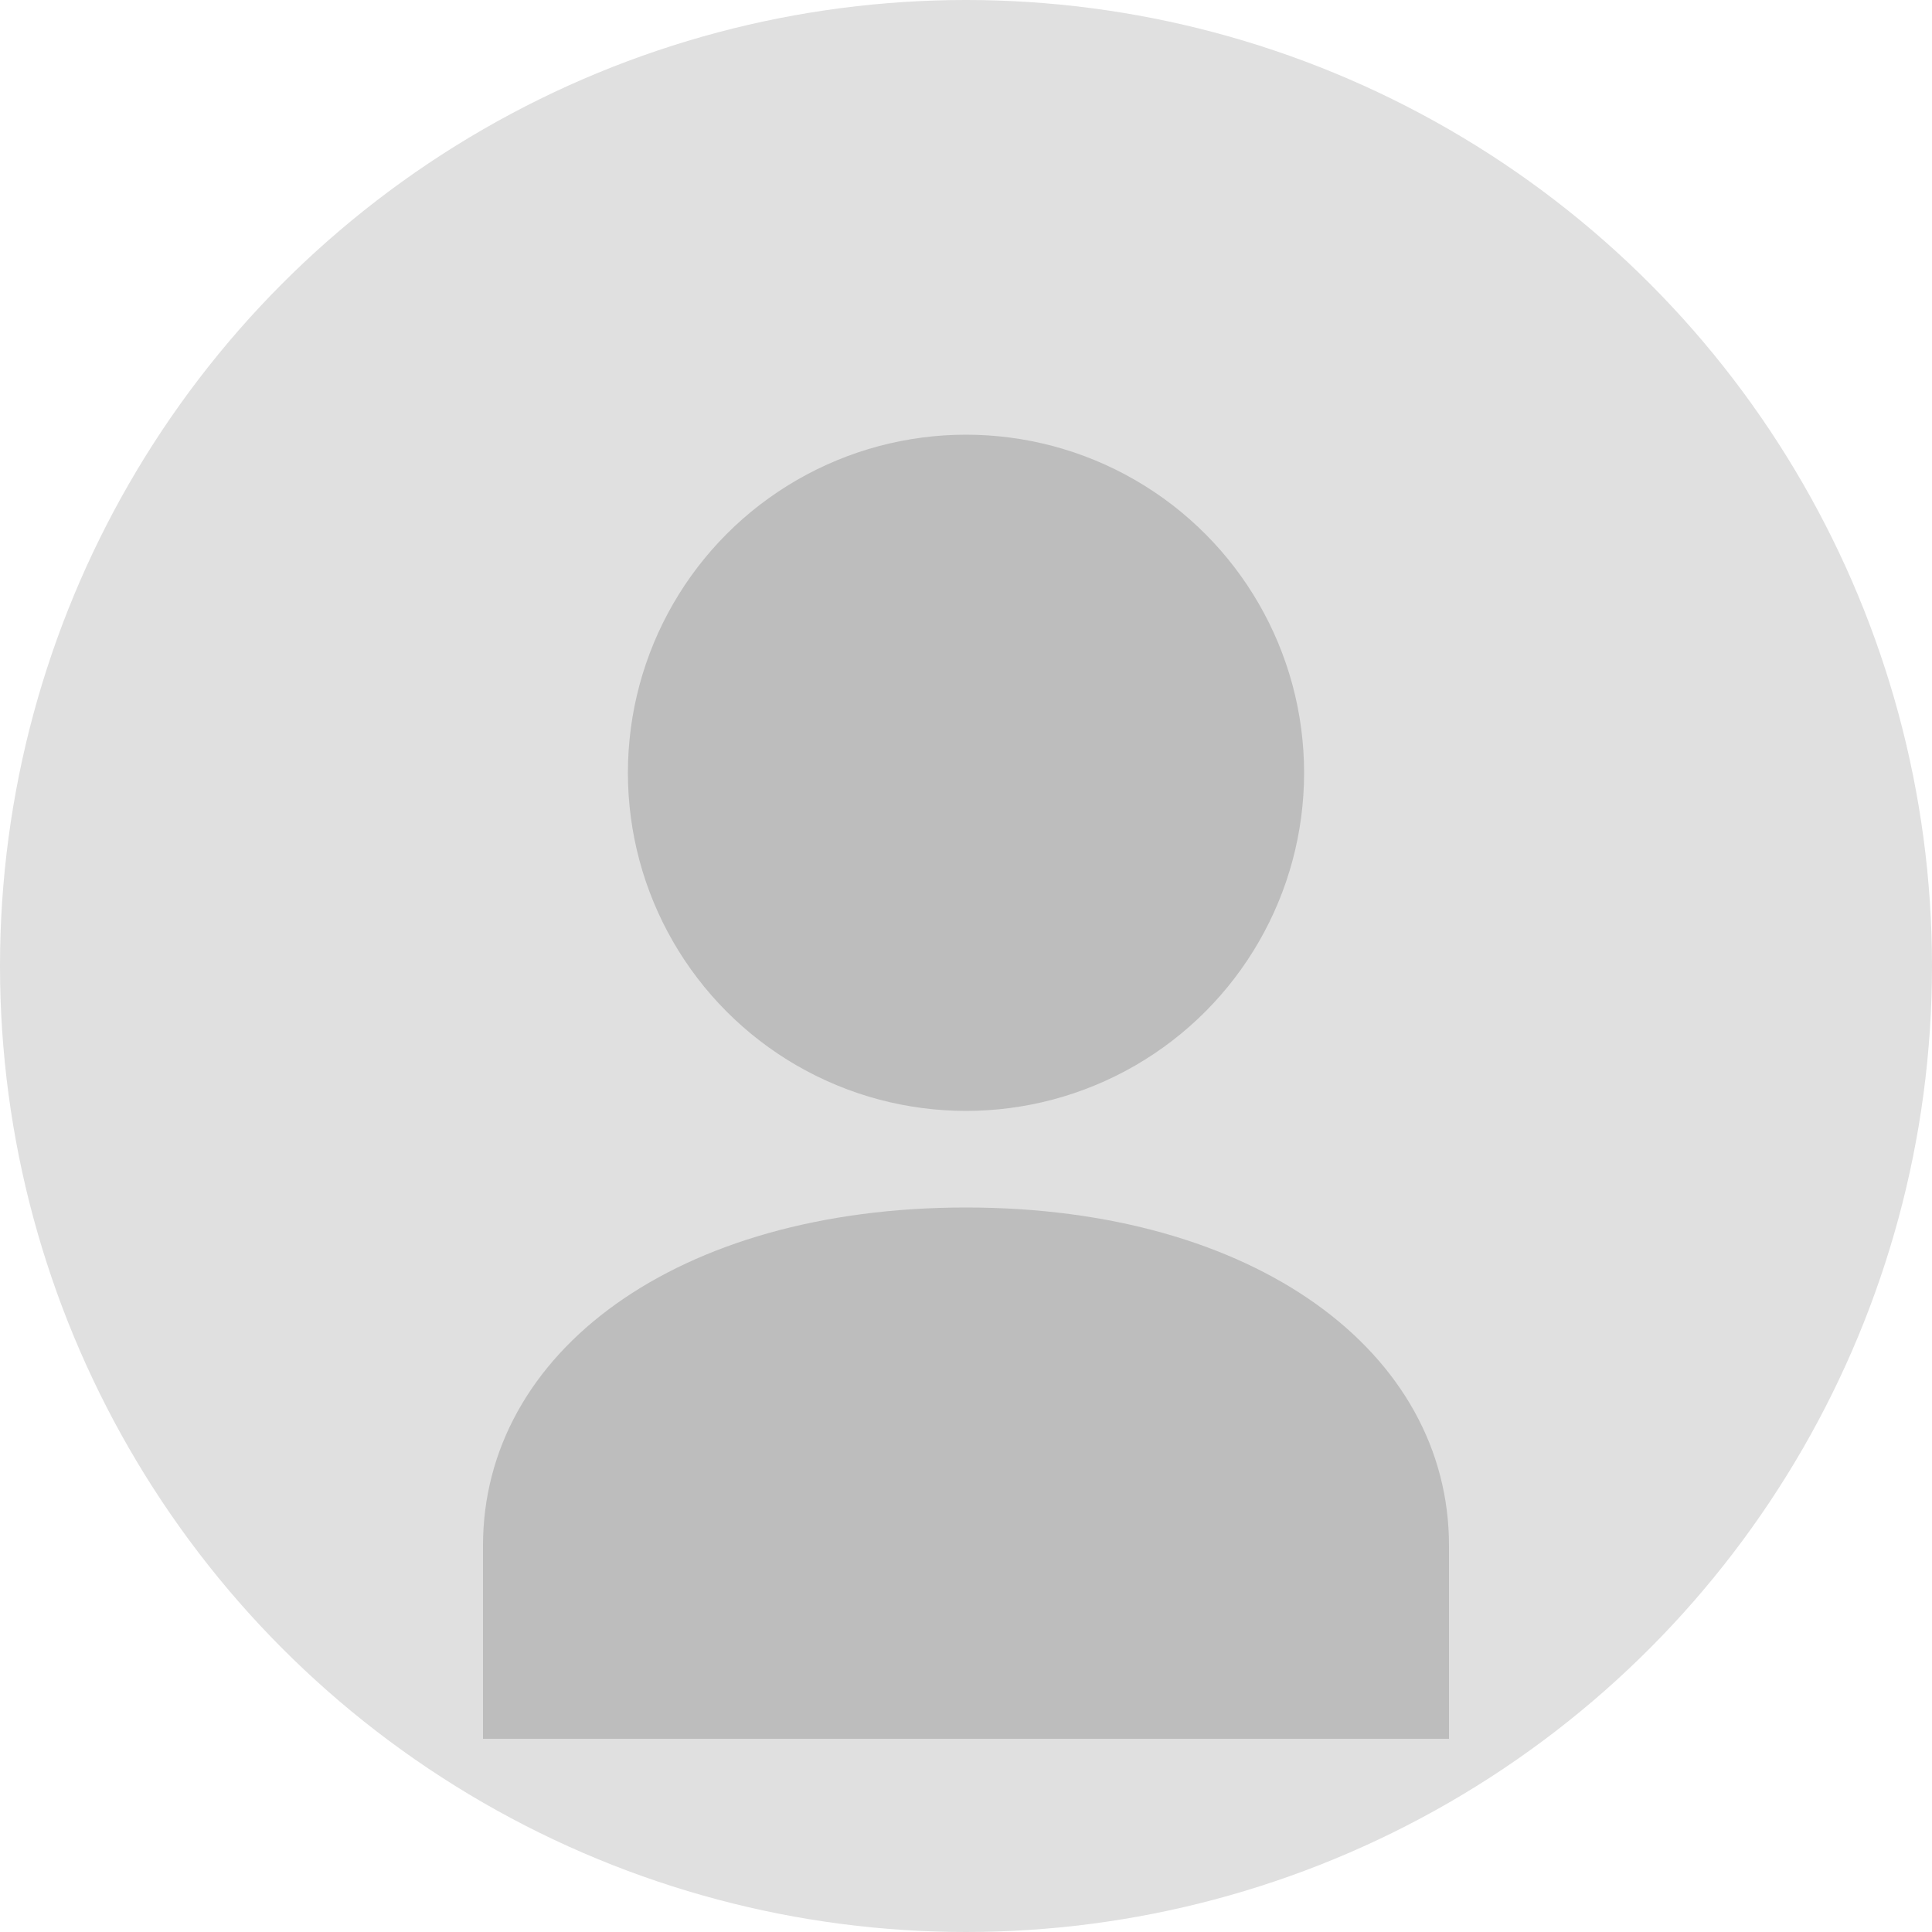 <svg width="200" height="200" viewBox="0 0 200 200" fill="none" xmlns="http://www.w3.org/2000/svg">
  <circle cx="100" cy="100" r="100" fill="#E0E0E0"/>
  <circle cx="100" cy="80" r="35" fill="#BDBDBD"/>
  <path d="M50 160C50 140 70 125 100 125C130 125 150 140 150 160V180H50V160Z" fill="#BDBDBD"/>
</svg>


